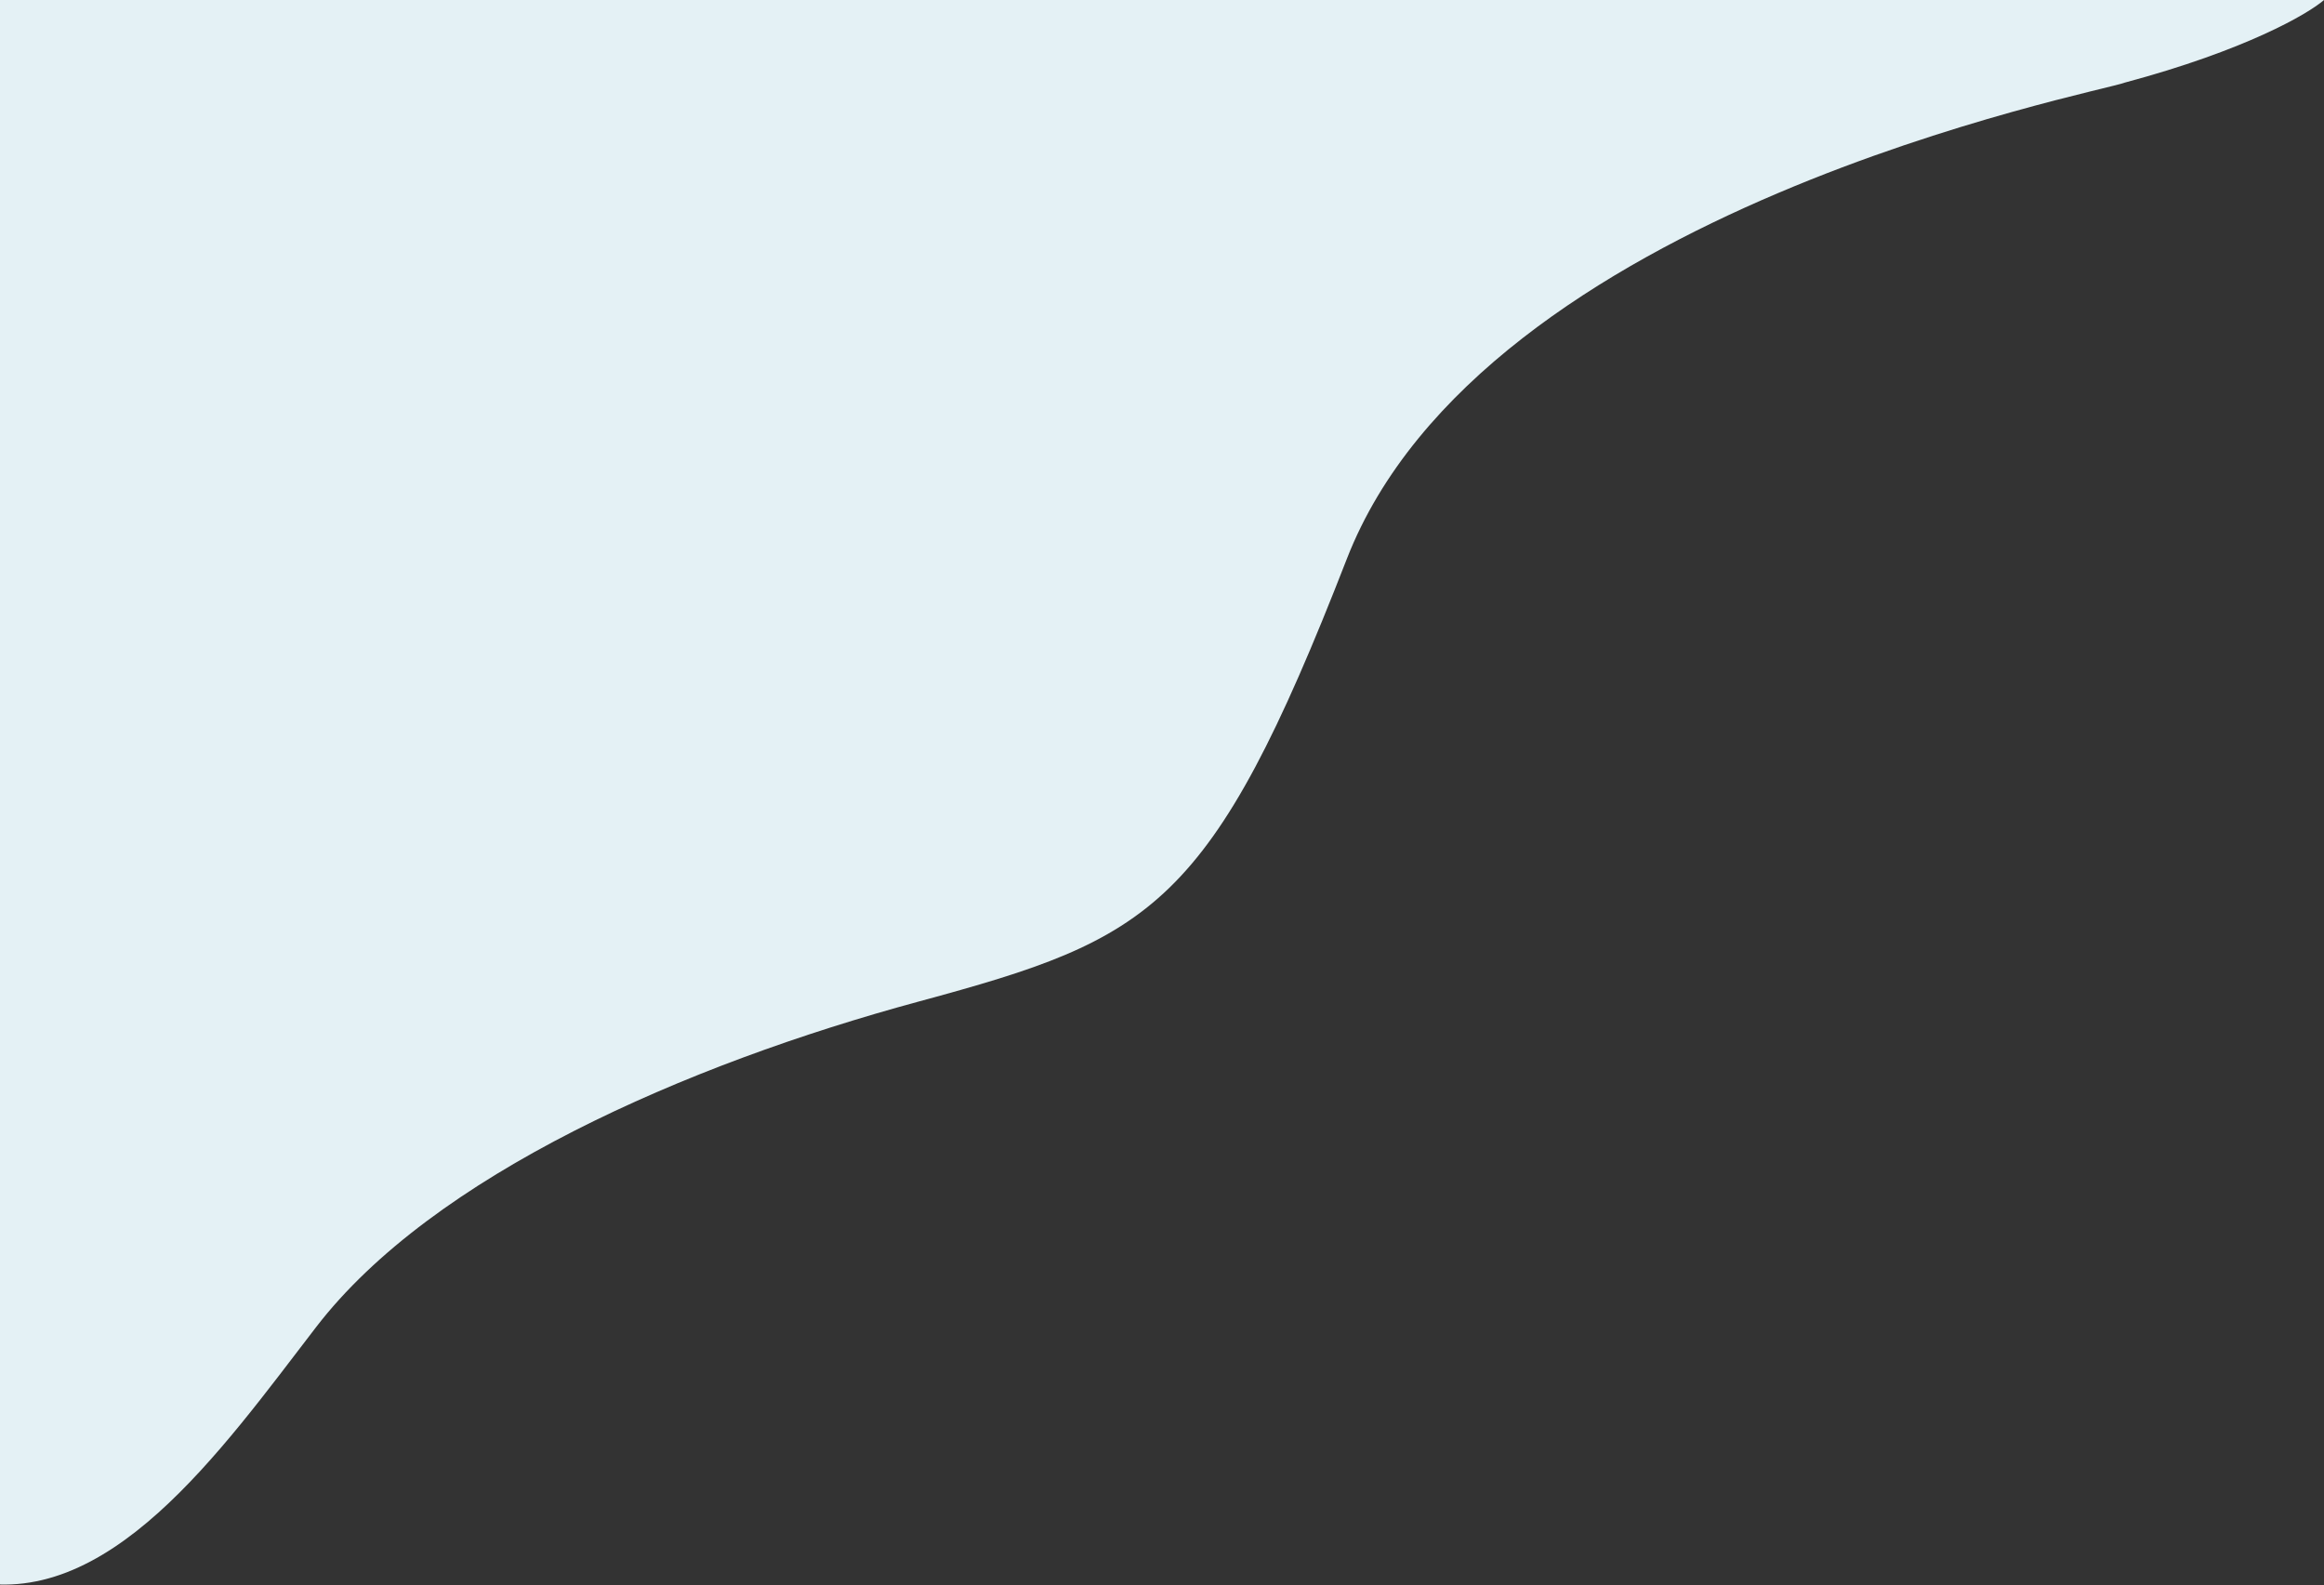 <svg width="956" height="652" viewBox="0 0 956 652" fill="none" xmlns="http://www.w3.org/2000/svg">
<rect x="0" y="0" width="956" height="652" fill="#333333" stroke="none"/>
<path d="M554 229.98C610 85.993 864 37.997 874 33.997C923.6 20.718 949.333 5.8 956 0H-14V649.944C44 663.943 90.755 597.015 130 545.953C178 483.5 282 437.962 378 411.965C474 385.967 498 373.968 554 229.98Z" fill="#E4F1F5"/>
</svg>
